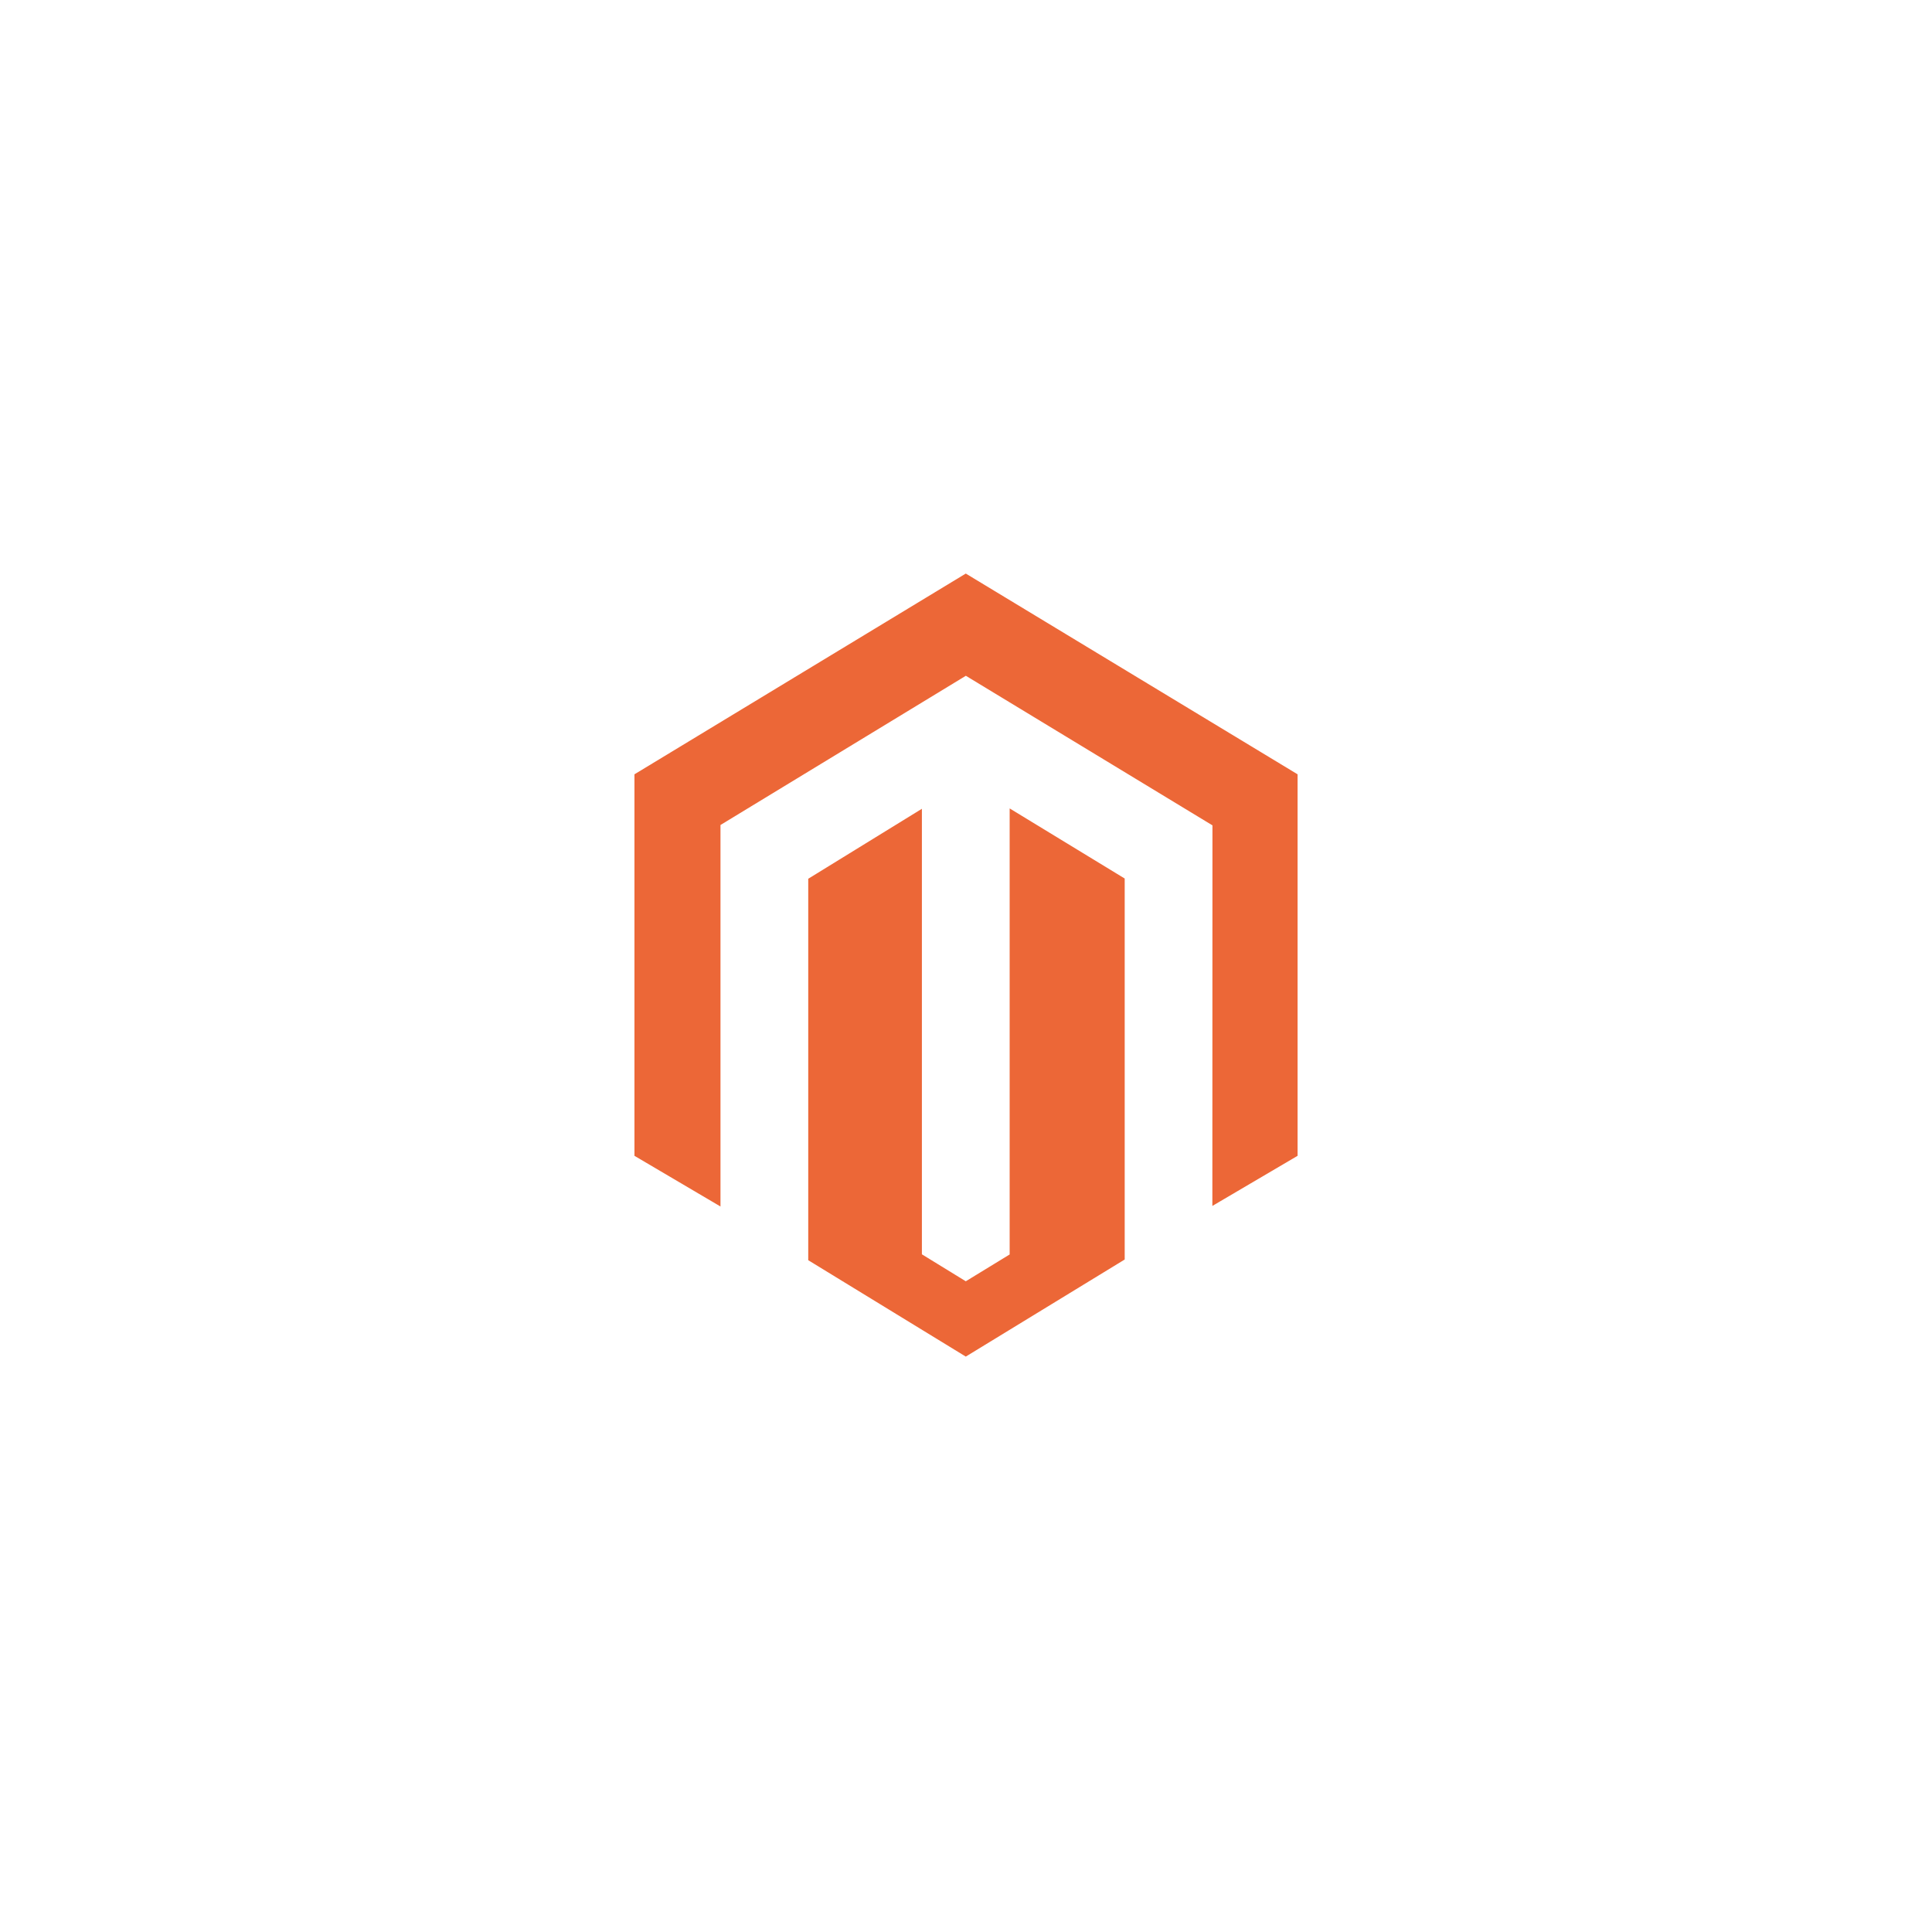 <svg width="64" height="64" viewBox="0 0 64 64" fill="none" xmlns="http://www.w3.org/2000/svg">
<rect x="0" y="0" width="64" height="64" fill="#333333" stroke="none"/>
<g clip-path="url(#clip0_2901_4282)">
<path d="M64 0H0V64H64V0Z" fill="white"/>
<g clip-path="url(#clip1_2901_4282)">
<path d="M33.446 26.78V41.556L31.993 42.444L30.539 41.551V26.792L26.774 29.11V41.746L31.993 44.939L37.257 41.723V29.102L33.446 26.78ZM31.993 19L21.017 25.65V38.288L23.867 39.967V27.329L31.995 22.386L40.131 27.321L40.164 27.34L40.161 39.948L42.984 38.288V25.65L31.993 19Z" fill="#EC6737"/>
</g>
</g>
<defs>
<clipPath id="clip0_2901_4282">
<rect width="64" height="64" fill="white"/>
</clipPath>
<clipPath id="clip1_2901_4282">
<rect width="26" height="26" fill="white" transform="translate(19 19)"/>
</clipPath>
</defs>
</svg>

